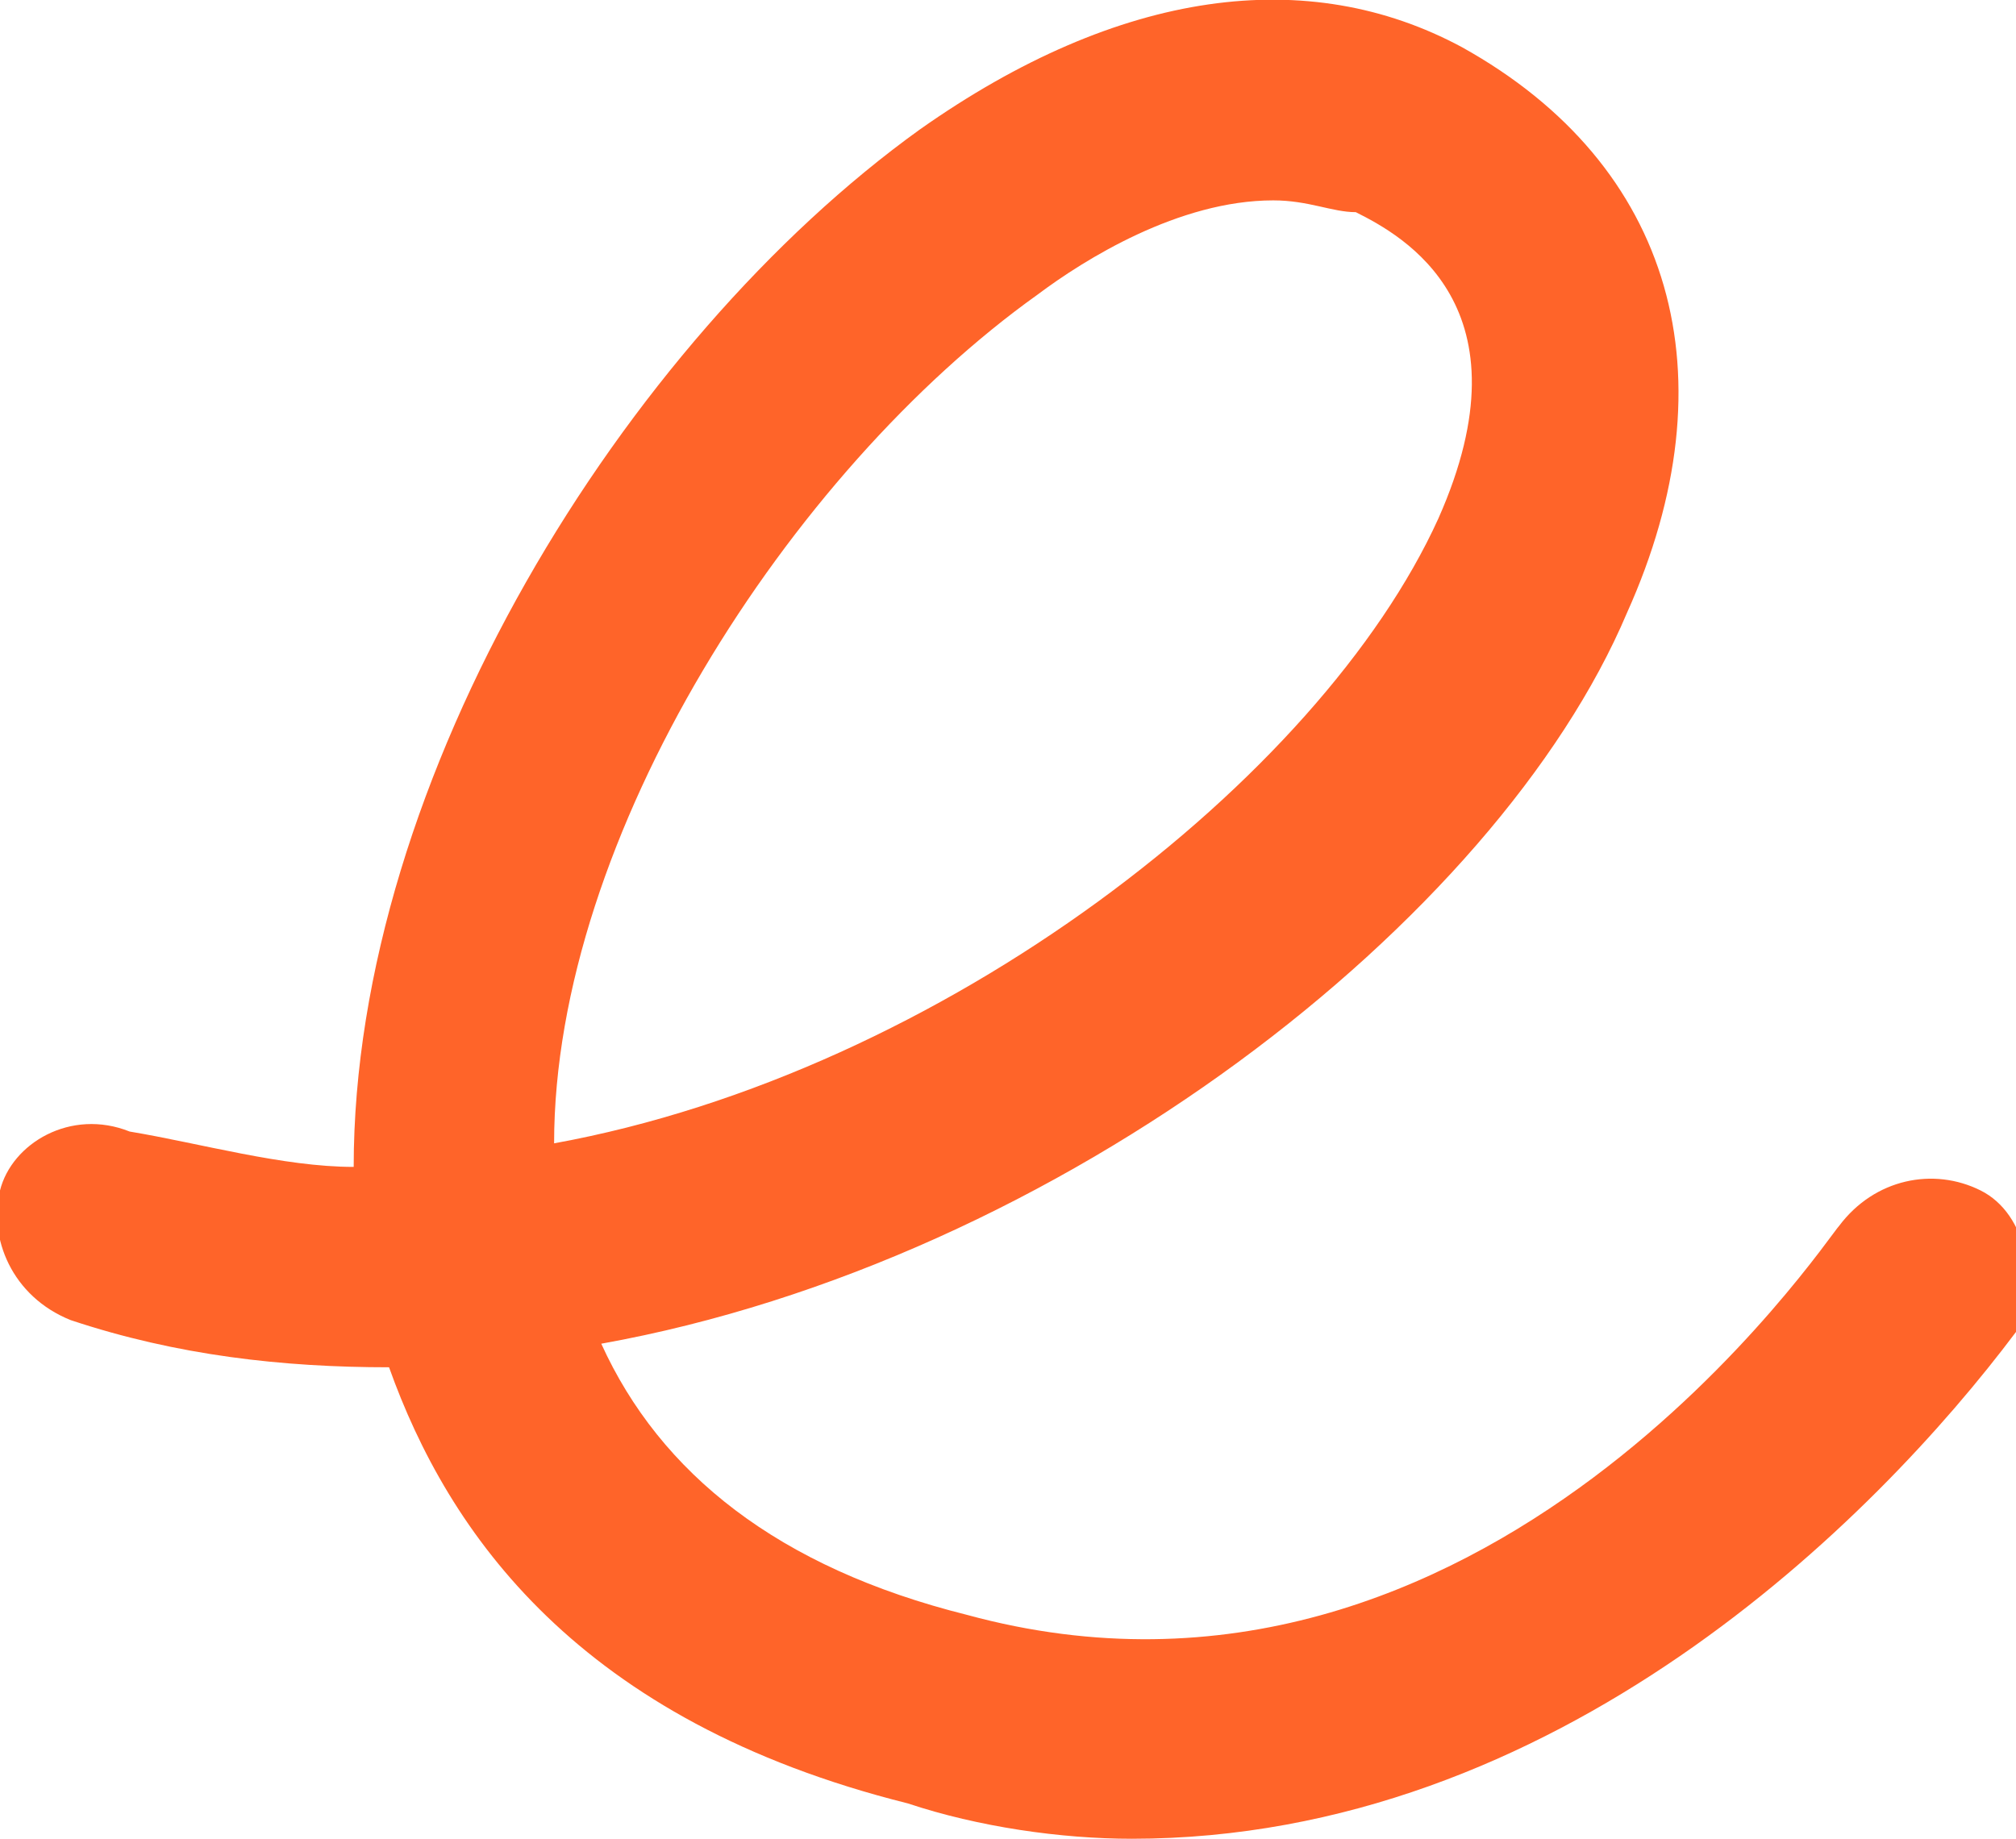 <?xml version="1.0" encoding="utf-8"?>
<!-- Generator: Adobe Illustrator 27.2.0, SVG Export Plug-In . SVG Version: 6.00 Build 0)  -->
<svg version="1.1" id="Livello_1" xmlns="http://www.w3.org/2000/svg" xmlns:xlink="http://www.w3.org/1999/xlink" x="0px" y="0px"
	 viewBox="0 0 17.1 15.6" style="enable-background:new 0 0 17.1 15.6;" xml:space="preserve">
<style type="text/css">
	.st0{fill:#FF6429;}
</style>
<g>
	<g>
		<path class="st0" d="M9.6,15.6c-0.6,0-1.3-0.1-1.9-0.3c-2.8-0.7-3.9-2.3-4.4-3.7c-0.9,0-1.8-0.1-2.7-0.4C0.1,11-0.1,10.5,0,10.1
			s0.6-0.7,1.1-0.5C1.7,9.7,2.4,9.9,3,9.9C3,6.6,5.3,2.9,7.8,1.1c1.7-1.2,3.3-1.4,4.6-0.7c1.8,1,2.3,2.8,1.4,4.8
			c-1.1,2.6-4.8,5.5-8.7,6.2c0.5,1.1,1.5,1.9,3.1,2.3c4.4,1.2,7.3-3.2,7.4-3.3c0.3-0.4,0.8-0.5,1.2-0.3s0.5,0.8,0.3,1.2
			C15.9,12.9,13.2,15.6,9.6,15.6z M10.8,1.7c-0.8,0-1.6,0.5-2,0.8C6.7,4,4.7,7.1,4.7,9.7c3.3-0.6,6.5-3.1,7.5-5.3
			c0.8-1.8-0.3-2.4-0.7-2.6C11.3,1.8,11.1,1.7,10.8,1.7z"/>
	</g>
</g>
</svg>
